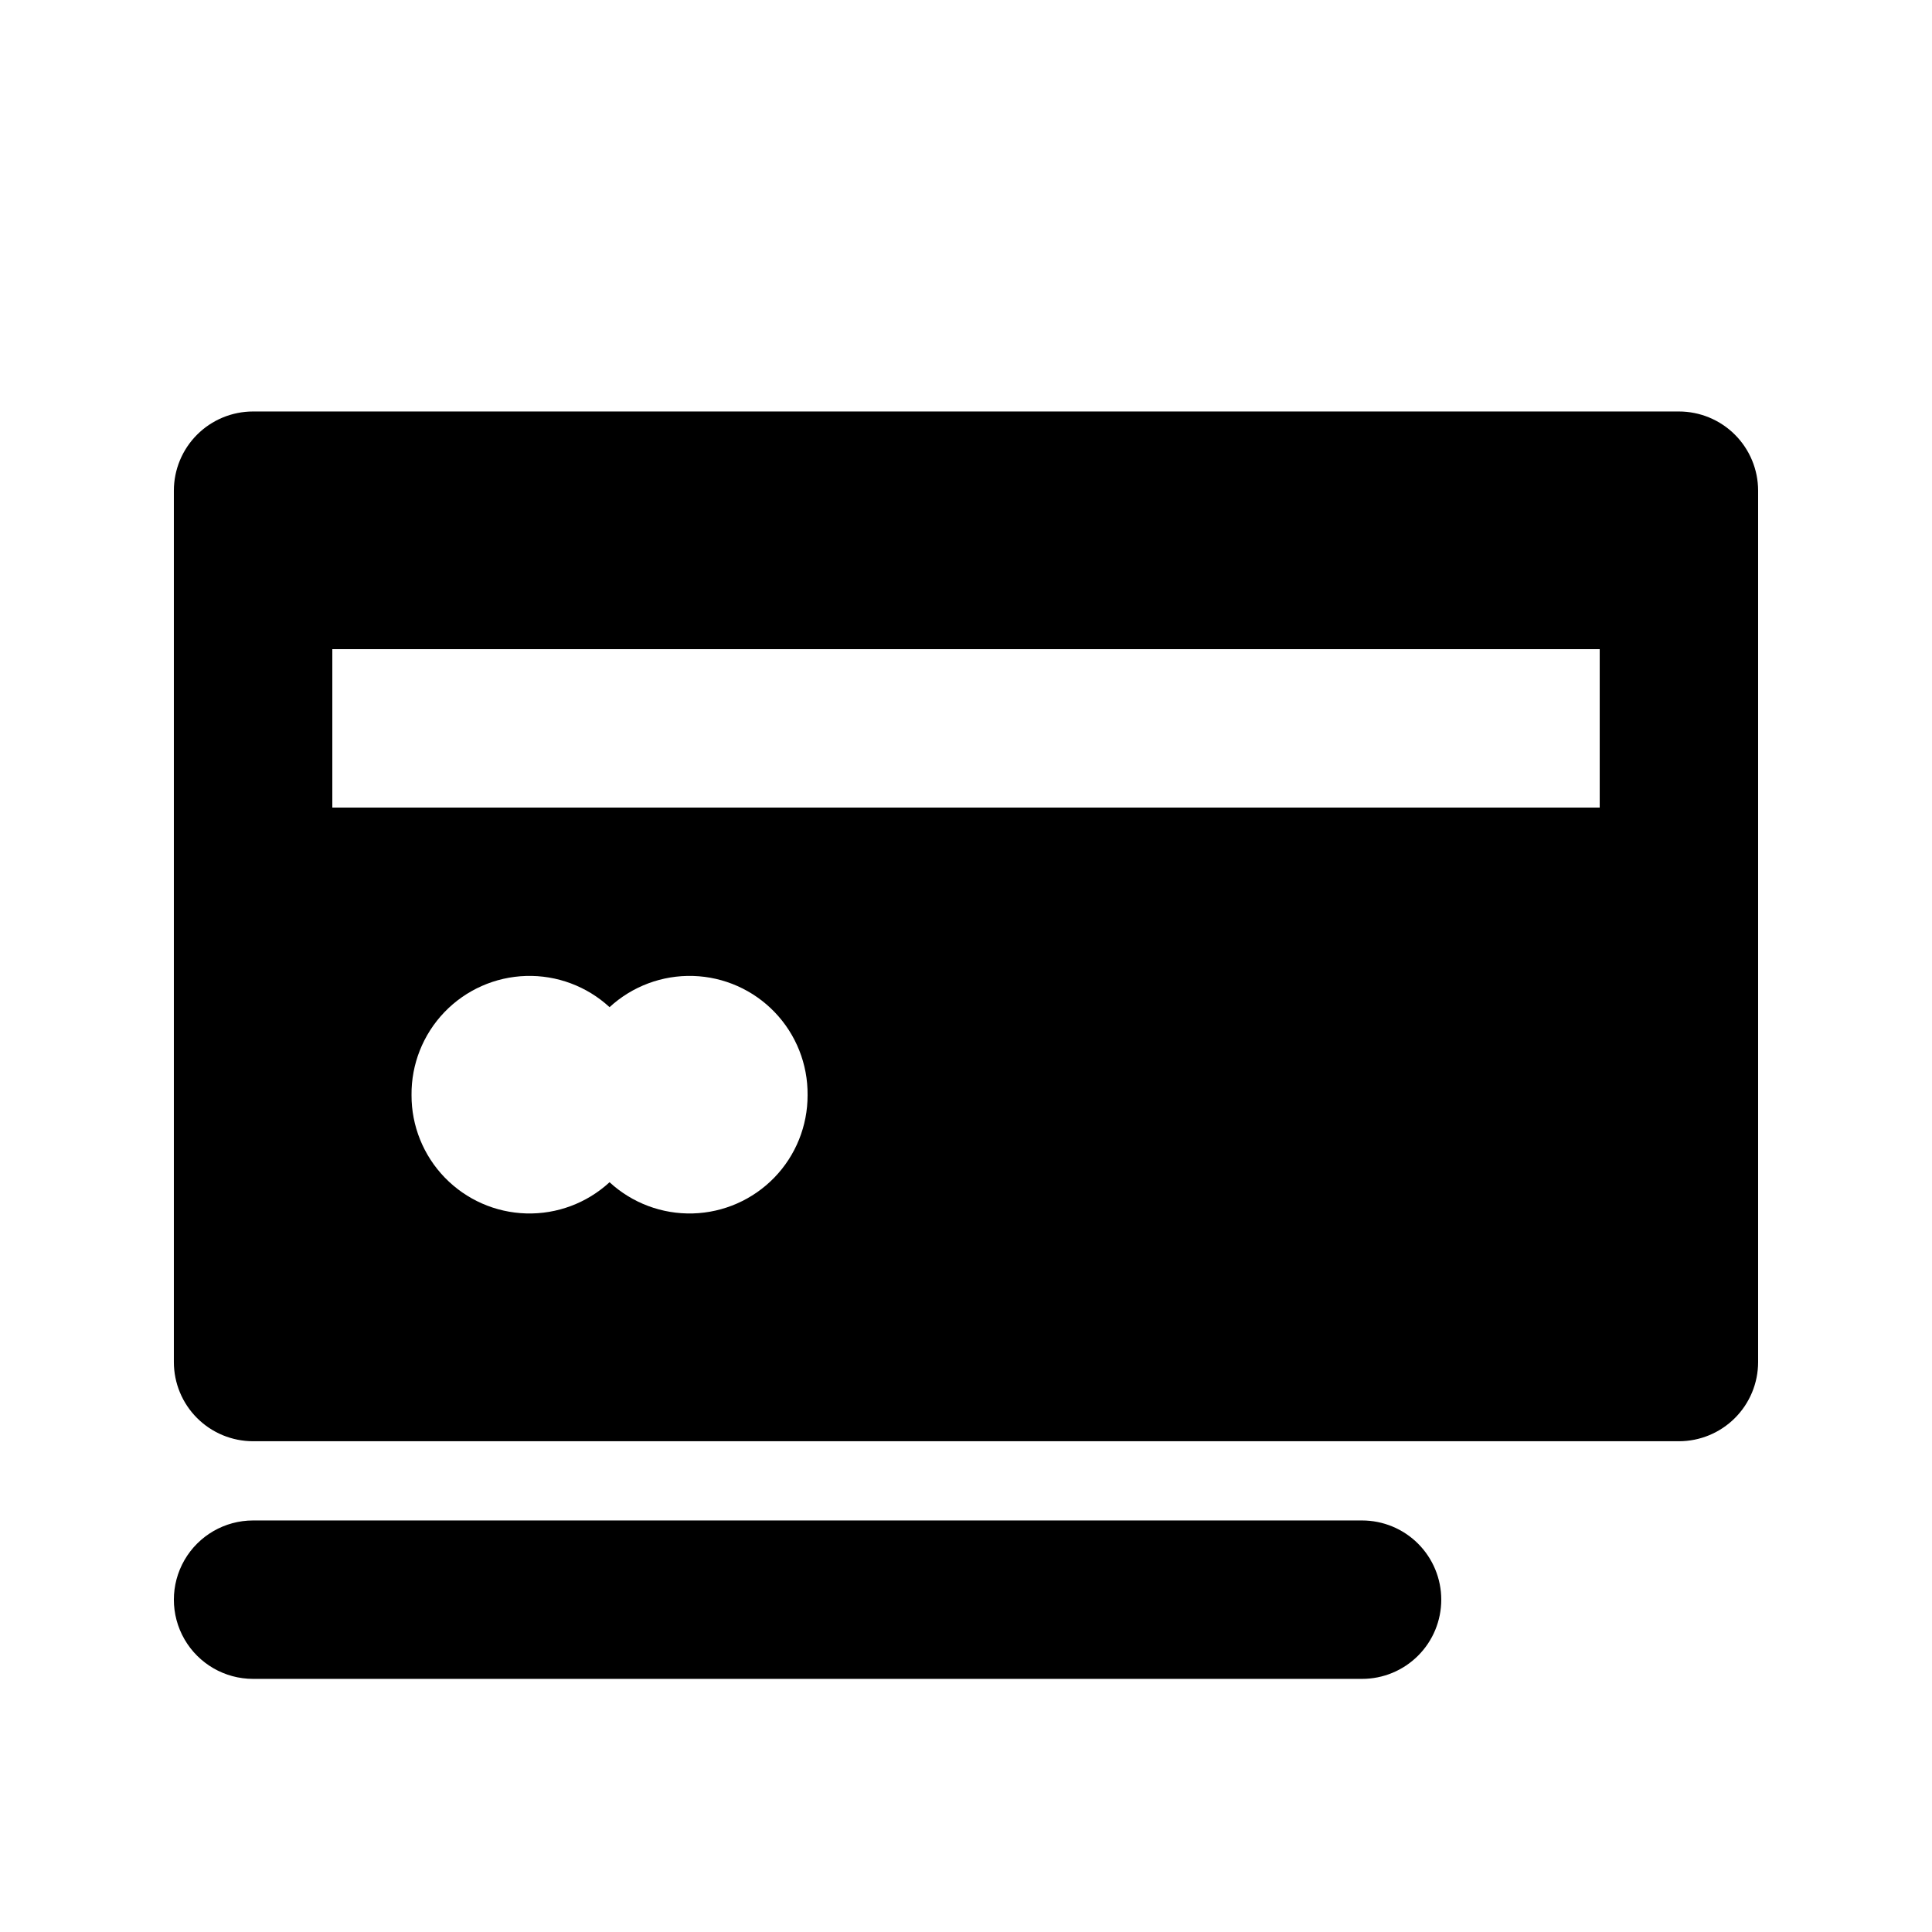 <?xml version="1.0" encoding="UTF-8"?>
<!-- Uploaded to: SVG Repo, www.svgrepo.com, Generator: SVG Repo Mixer Tools -->
<svg fill="#000000" width="800px" height="800px" version="1.1" viewBox="144 144 512 512" xmlns="http://www.w3.org/2000/svg">
 <path d="m525.95 567.93c0 5.57-2.211 10.91-6.148 14.844-3.934 3.938-9.273 6.148-14.844 6.148h-293.89c-7.5 0-14.43-4-18.18-10.496-3.75-6.492-3.75-14.496 0-20.992 3.75-6.492 10.68-10.496 18.18-10.496h293.89c5.57 0 10.91 2.215 14.844 6.148 3.938 3.938 6.148 9.277 6.148 14.844zm83.969-293.89v230.91c0 5.57-2.211 10.91-6.148 14.844-3.938 3.938-9.273 6.148-14.844 6.148h-377.86c-5.566 0-10.906-2.211-14.844-6.148-3.938-3.934-6.148-9.273-6.148-14.844v-230.91c0-5.566 2.211-10.906 6.148-14.844s9.277-6.148 14.844-6.148h377.86c5.57 0 10.906 2.211 14.844 6.148s6.148 9.277 6.148 14.844zm-251.9 160.17c0.078-8.184-3.051-16.074-8.723-21.977-5.668-5.902-13.426-9.348-21.609-9.594-8.18-0.246-16.133 2.723-22.148 8.27-6.019-5.547-13.969-8.516-22.152-8.27-8.18 0.246-15.938 3.691-21.609 9.594-5.668 5.902-8.801 13.793-8.719 21.977-0.027 8.16 3.141 16.008 8.82 21.867s13.422 9.266 21.578 9.496c8.16 0.227 16.082-2.738 22.082-8.27 6 5.531 13.922 8.496 22.078 8.27 8.156-0.23 15.902-3.637 21.582-9.496 5.68-5.859 8.844-13.707 8.82-21.867zm209.92-118.18h-335.87v41.984h335.87z"/>
</svg>